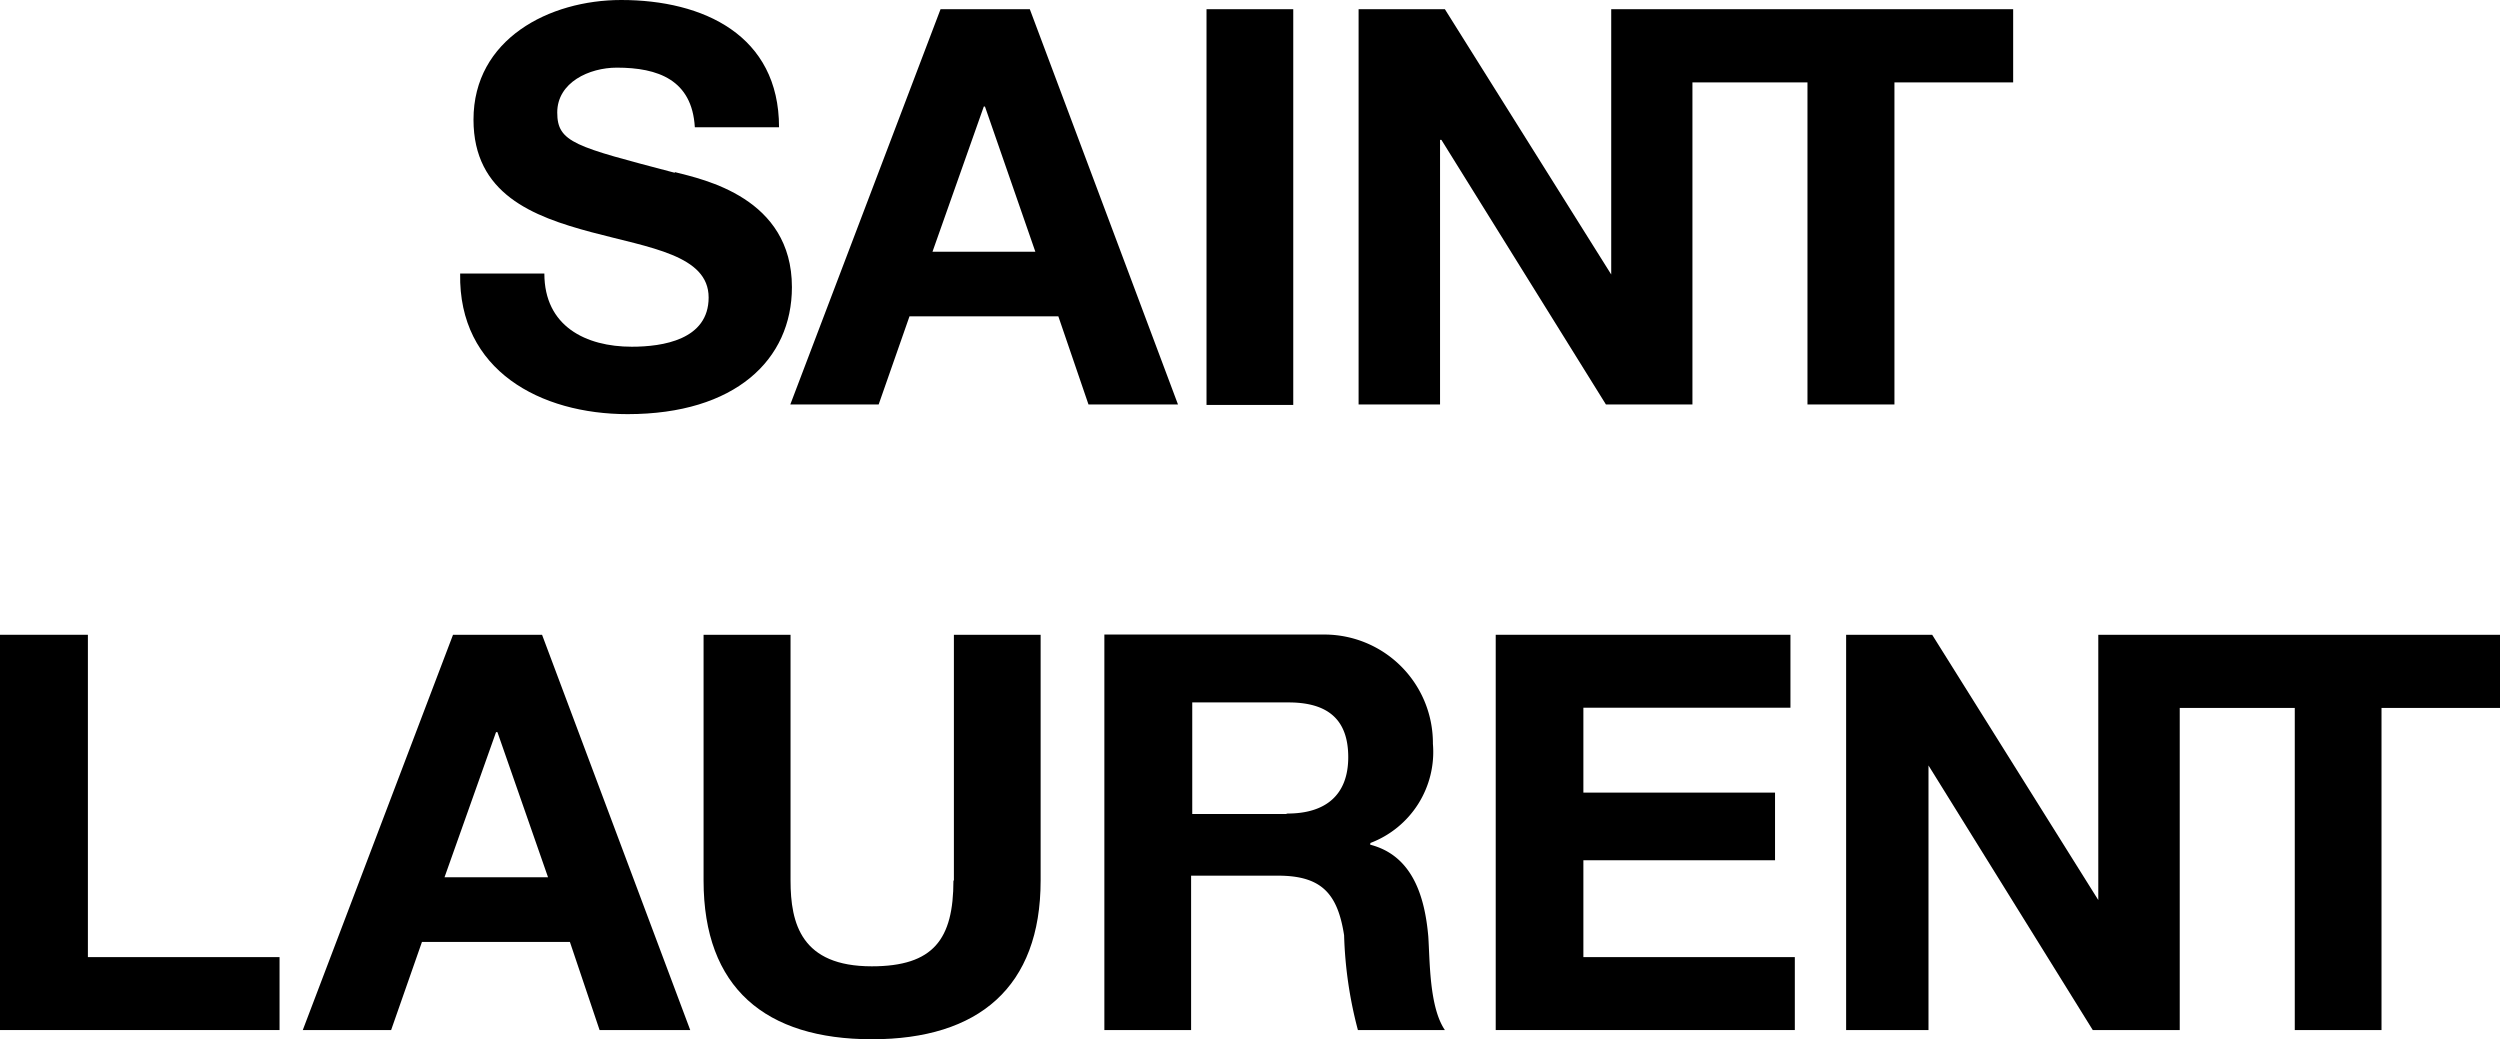 <svg xmlns="http://www.w3.org/2000/svg" xmlns:xlink="http://www.w3.org/1999/xlink" viewBox="0 0 108.66 45.17"><defs><style>.cls-1{fill:none;}.cls-2{clip-path:url(#clip-path);}</style><clipPath id="clip-path" transform="translate(0 0)"><rect class="cls-1" width="108.66" height="45.17"/></clipPath></defs><g id="图层_2" data-name="图层 2"><g id="图层_1-2" data-name="图层 1"><g class="cls-2"><path d="M29.33,7.51C25,6.37,24.22,6.2,24.22,4.89s1.39-1.95,2.59-1.95c1.79,0,3.27.53,3.39,2.59h3.66C33.86,1.53,30.57,0,27,0c-3.12,0-6.42,1.69-6.42,5.2,0,3.23,2.58,4.21,5.12,4.89s5.1,1,5.1,2.84-2,2.14-3.34,2.14c-2,0-3.8-.89-3.8-3.18H20C19.92,16.11,23.5,18,27.28,18c4.67,0,7.14-2.36,7.14-5.52,0-3.89-3.84-4.68-5.09-5" transform="translate(0 0)"/><rect x="52.44" y="0.4" width="3.77" height="17.2"/><polygon points="70.03 11.93 70.03 11.93 62.8 0.4 59.05 0.4 59.05 17.58 62.59 17.58 62.59 6.08 62.65 6.08 69.8 17.58 73.56 17.58 73.56 3.58 78.56 3.58 78.56 17.58 82.34 17.58 82.34 3.58 87.5 3.58 87.5 0.4 70.03 0.4 70.03 11.93"/><path d="M40.88.4,34.35,17.58h3.84l1.34-3.83H46l1.31,3.83h3.89L44.76.4Zm-.35,10.54,2.23-6.31h.05L45,10.94Z" transform="translate(0 0)"/><polygon points="68.82 37.39 77.15 37.39 77.15 34.45 68.82 34.45 68.82 30.76 77.82 30.76 77.82 27.59 65.01 27.59 65.01 44.77 78.01 44.77 78.01 41.6 68.82 41.6 68.82 37.39"/><polygon points="91.2 27.59 91.2 39.12 83.98 27.59 80.24 27.59 80.24 44.77 83.82 44.77 83.82 33.27 90.96 44.77 94.74 44.77 94.74 30.77 99.74 30.77 99.74 44.77 103.51 44.77 103.51 30.77 108.66 30.77 108.66 27.59 91.2 27.59"/><path d="M59.56,36.7v-.06a4.23,4.23,0,0,0,2.72-4.31,4.72,4.72,0,0,0-4.69-4.75H48V44.77h3.77V38.06h3.78c1.9,0,2.59.79,2.87,2.59a18,18,0,0,0,.6,4.12h3.78c-.68-1-.65-3-.72-4.06-.15-1.73-.68-3.53-2.54-4m-3.65-1.33H51.82V30.53H56c1.69,0,2.6.72,2.6,2.38s-1,2.45-2.64,2.45Z" transform="translate(0 0)"/><path d="M41.44,38.27c0,2.55-.86,3.73-3.55,3.73-3.06,0-3.53-1.85-3.53-3.73V27.59H30.58V38.27c0,4.67,2.69,6.9,7.32,6.9s7.33-2.26,7.33-6.9V27.59H41.46V38.27Z" transform="translate(0 0)"/><path d="M19.69,27.59,13.16,44.77H17l1.34-3.83h6.43l1.29,3.83H30L23.56,27.59Zm-.37,10.54,2.24-6.31h.06l2.2,6.31Z" transform="translate(0 0)"/><polygon points="3.82 27.59 0 27.59 0 44.77 12.15 44.77 12.15 41.6 3.82 41.6 3.82 27.59"/></g></g></g></svg>